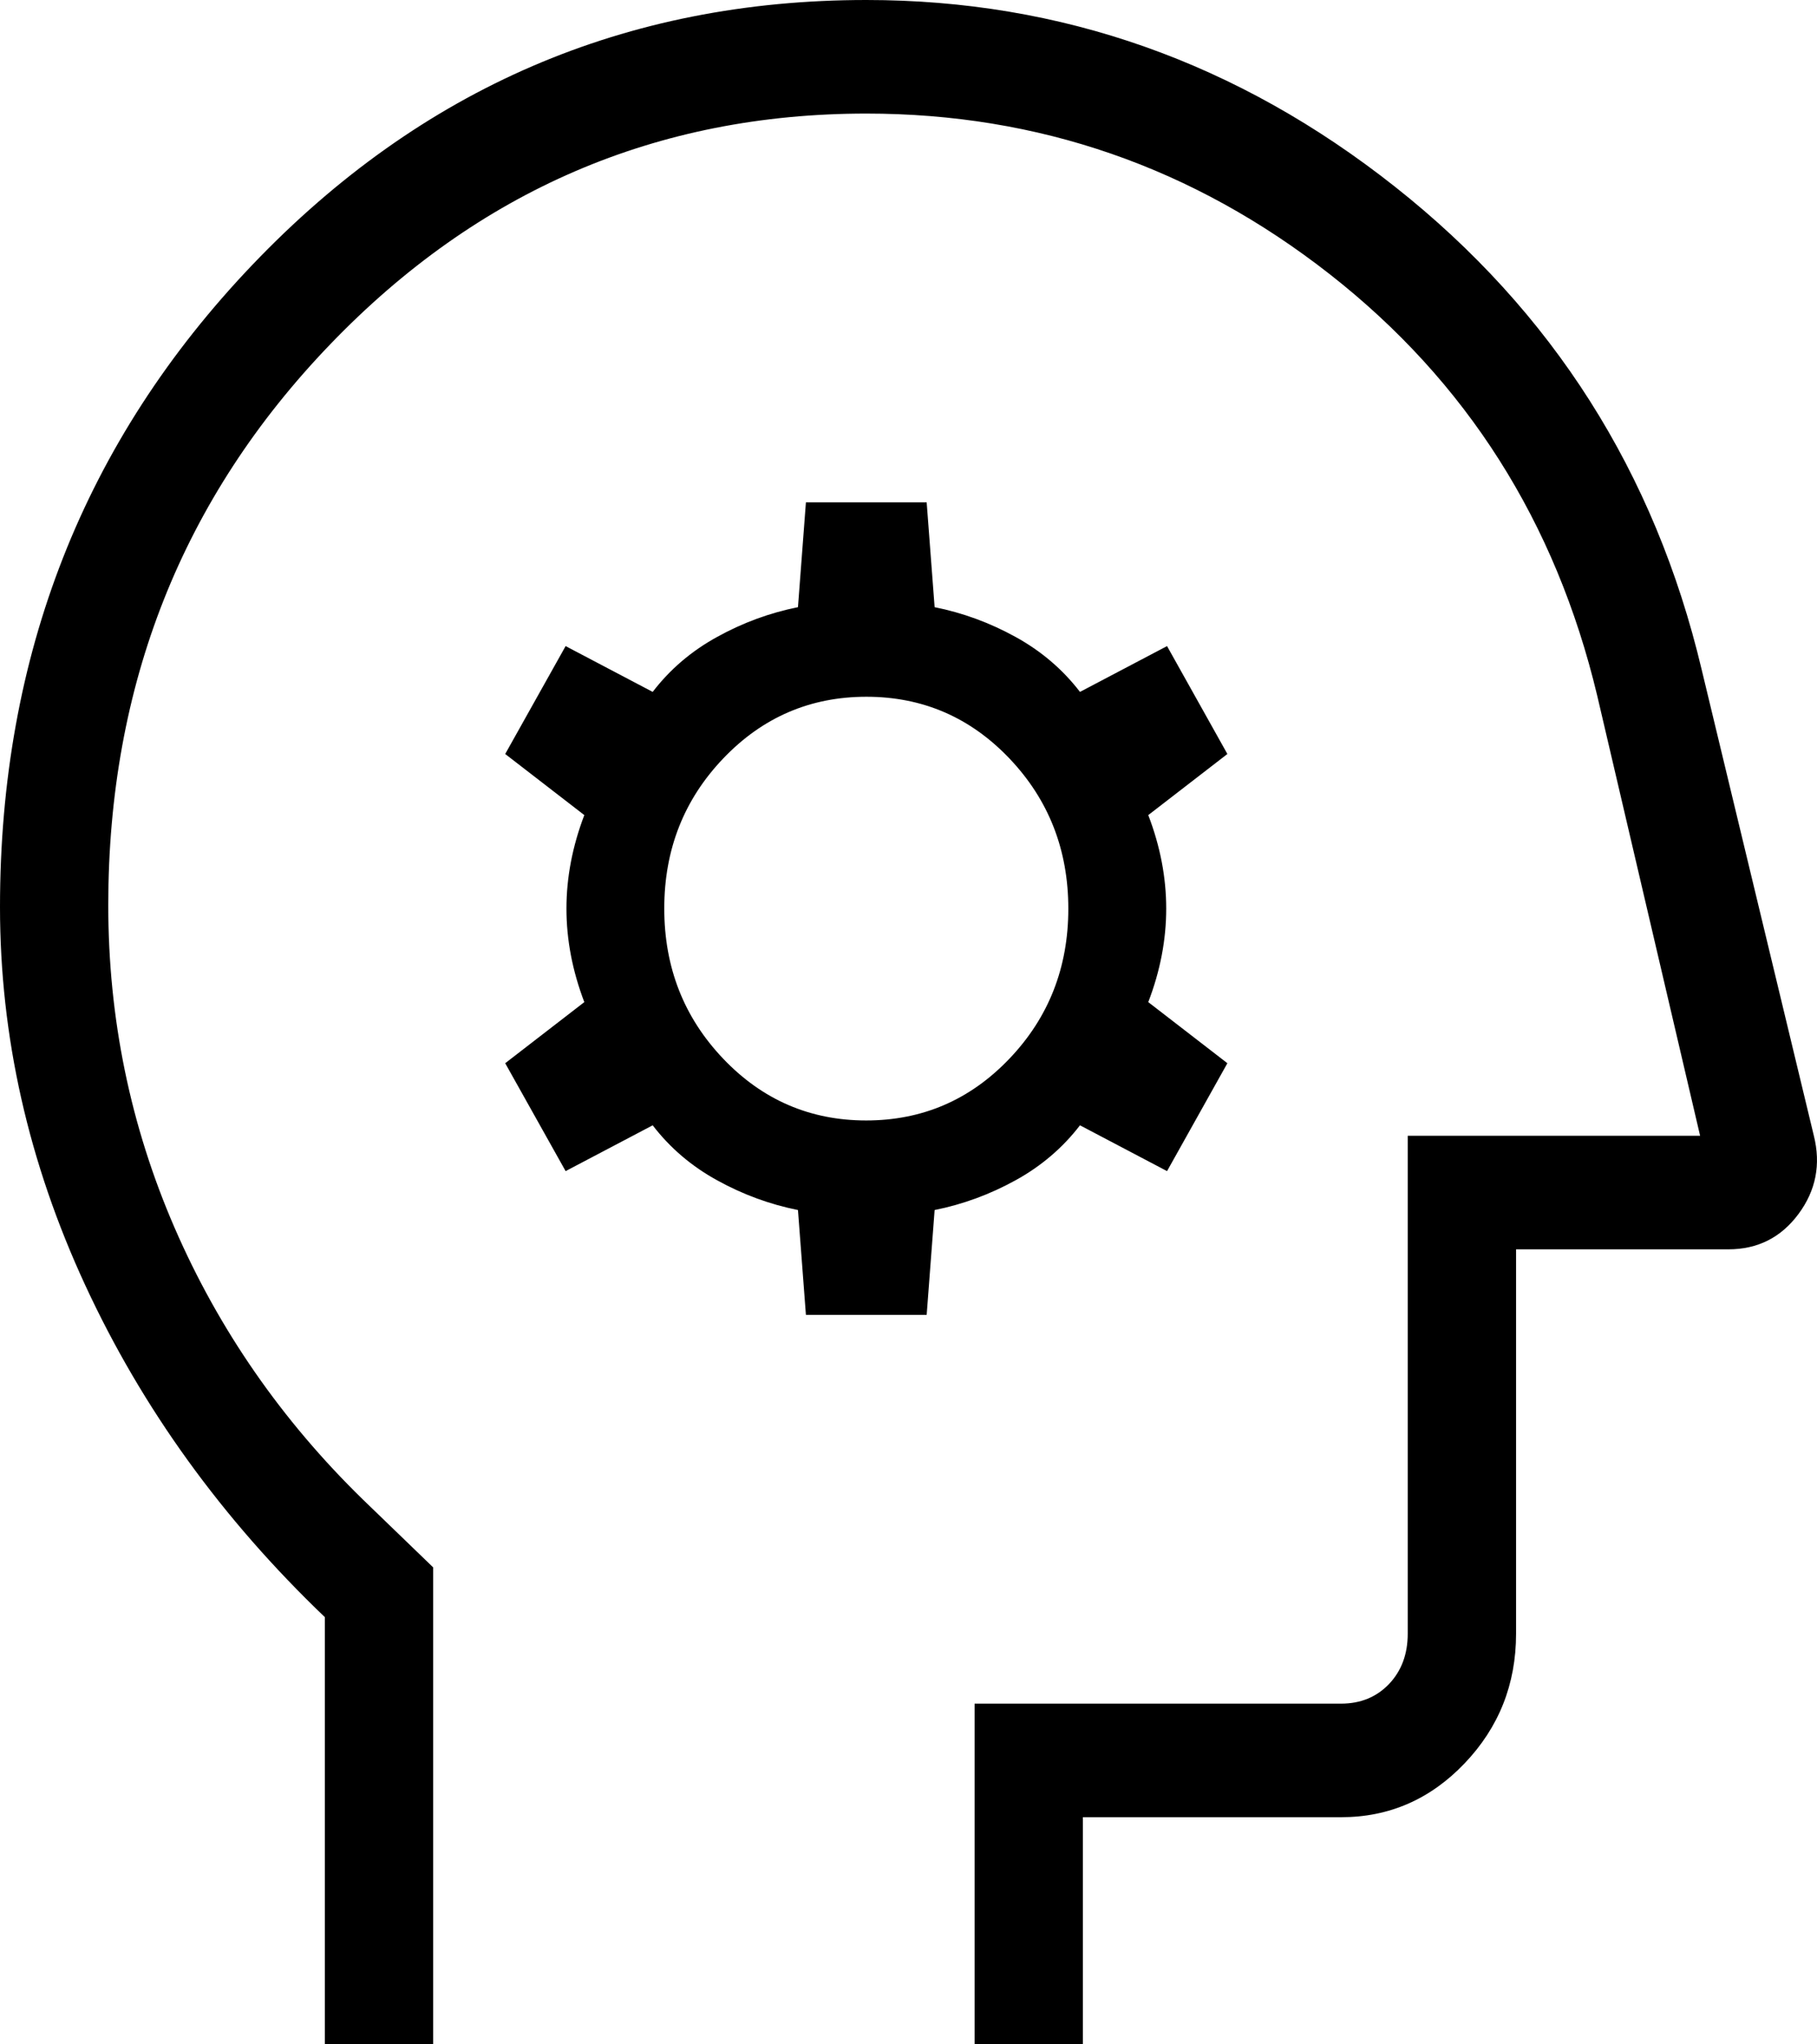 <svg width="24" height="27" viewBox="0 0 24 27" fill="none" xmlns="http://www.w3.org/2000/svg">
<path d="M4.291 27V21.358C2.932 20.058 1.877 18.597 1.126 16.974C0.375 15.352 0 13.687 0 11.979C0 8.652 1.112 5.823 3.337 3.494C5.562 1.165 8.264 0 11.443 0C14.019 0 16.348 0.823 18.428 2.468C20.508 4.113 21.858 6.238 22.476 8.841L23.958 14.998C24.053 15.378 23.986 15.723 23.755 16.034C23.524 16.345 23.215 16.5 22.83 16.5H20.025V21.577C20.025 22.243 19.798 22.814 19.346 23.288C18.893 23.763 18.349 24 17.714 24H14.303V27H12.873V22.5H17.714C17.971 22.5 18.182 22.413 18.347 22.241C18.512 22.067 18.594 21.846 18.594 21.577V15H22.456L21.097 9.188C20.549 6.893 19.372 5.038 17.566 3.623C15.759 2.208 13.718 1.5 11.443 1.5C8.677 1.5 6.317 2.515 4.363 4.546C2.408 6.577 1.43 9.046 1.43 11.954C1.43 13.449 1.722 14.869 2.306 16.215C2.89 17.56 3.719 18.756 4.792 19.803L5.721 20.7V27H4.291ZM10.645 17.366H12.24L12.345 15.981C12.719 15.906 13.075 15.775 13.414 15.588C13.752 15.402 14.036 15.16 14.265 14.862L15.415 15.467L16.212 14.042L15.167 13.235C15.325 12.823 15.404 12.412 15.404 12C15.404 11.588 15.325 11.177 15.167 10.765L16.212 9.958L15.415 8.533L14.265 9.138C14.036 8.84 13.752 8.598 13.414 8.412C13.075 8.225 12.719 8.094 12.345 8.019L12.24 6.635H10.645L10.54 8.019C10.166 8.094 9.81 8.225 9.472 8.412C9.133 8.598 8.85 8.84 8.621 9.138L7.471 8.533L6.673 9.958L7.718 10.765C7.561 11.177 7.482 11.588 7.482 12C7.482 12.412 7.561 12.823 7.718 13.235L6.673 14.042L7.471 15.467L8.621 14.862C8.85 15.16 9.133 15.402 9.472 15.588C9.81 15.775 10.166 15.906 10.54 15.981L10.645 17.366ZM11.441 14.798C10.7 14.798 10.07 14.526 9.552 13.982C9.033 13.437 8.774 12.776 8.774 11.998C8.774 11.221 9.034 10.56 9.553 10.017C10.072 9.473 10.703 9.202 11.444 9.202C12.186 9.202 12.816 9.474 13.334 10.018C13.852 10.563 14.111 11.224 14.111 12.002C14.111 12.779 13.851 13.44 13.332 13.983C12.813 14.527 12.182 14.798 11.441 14.798Z" fill="black"/>
</svg>

